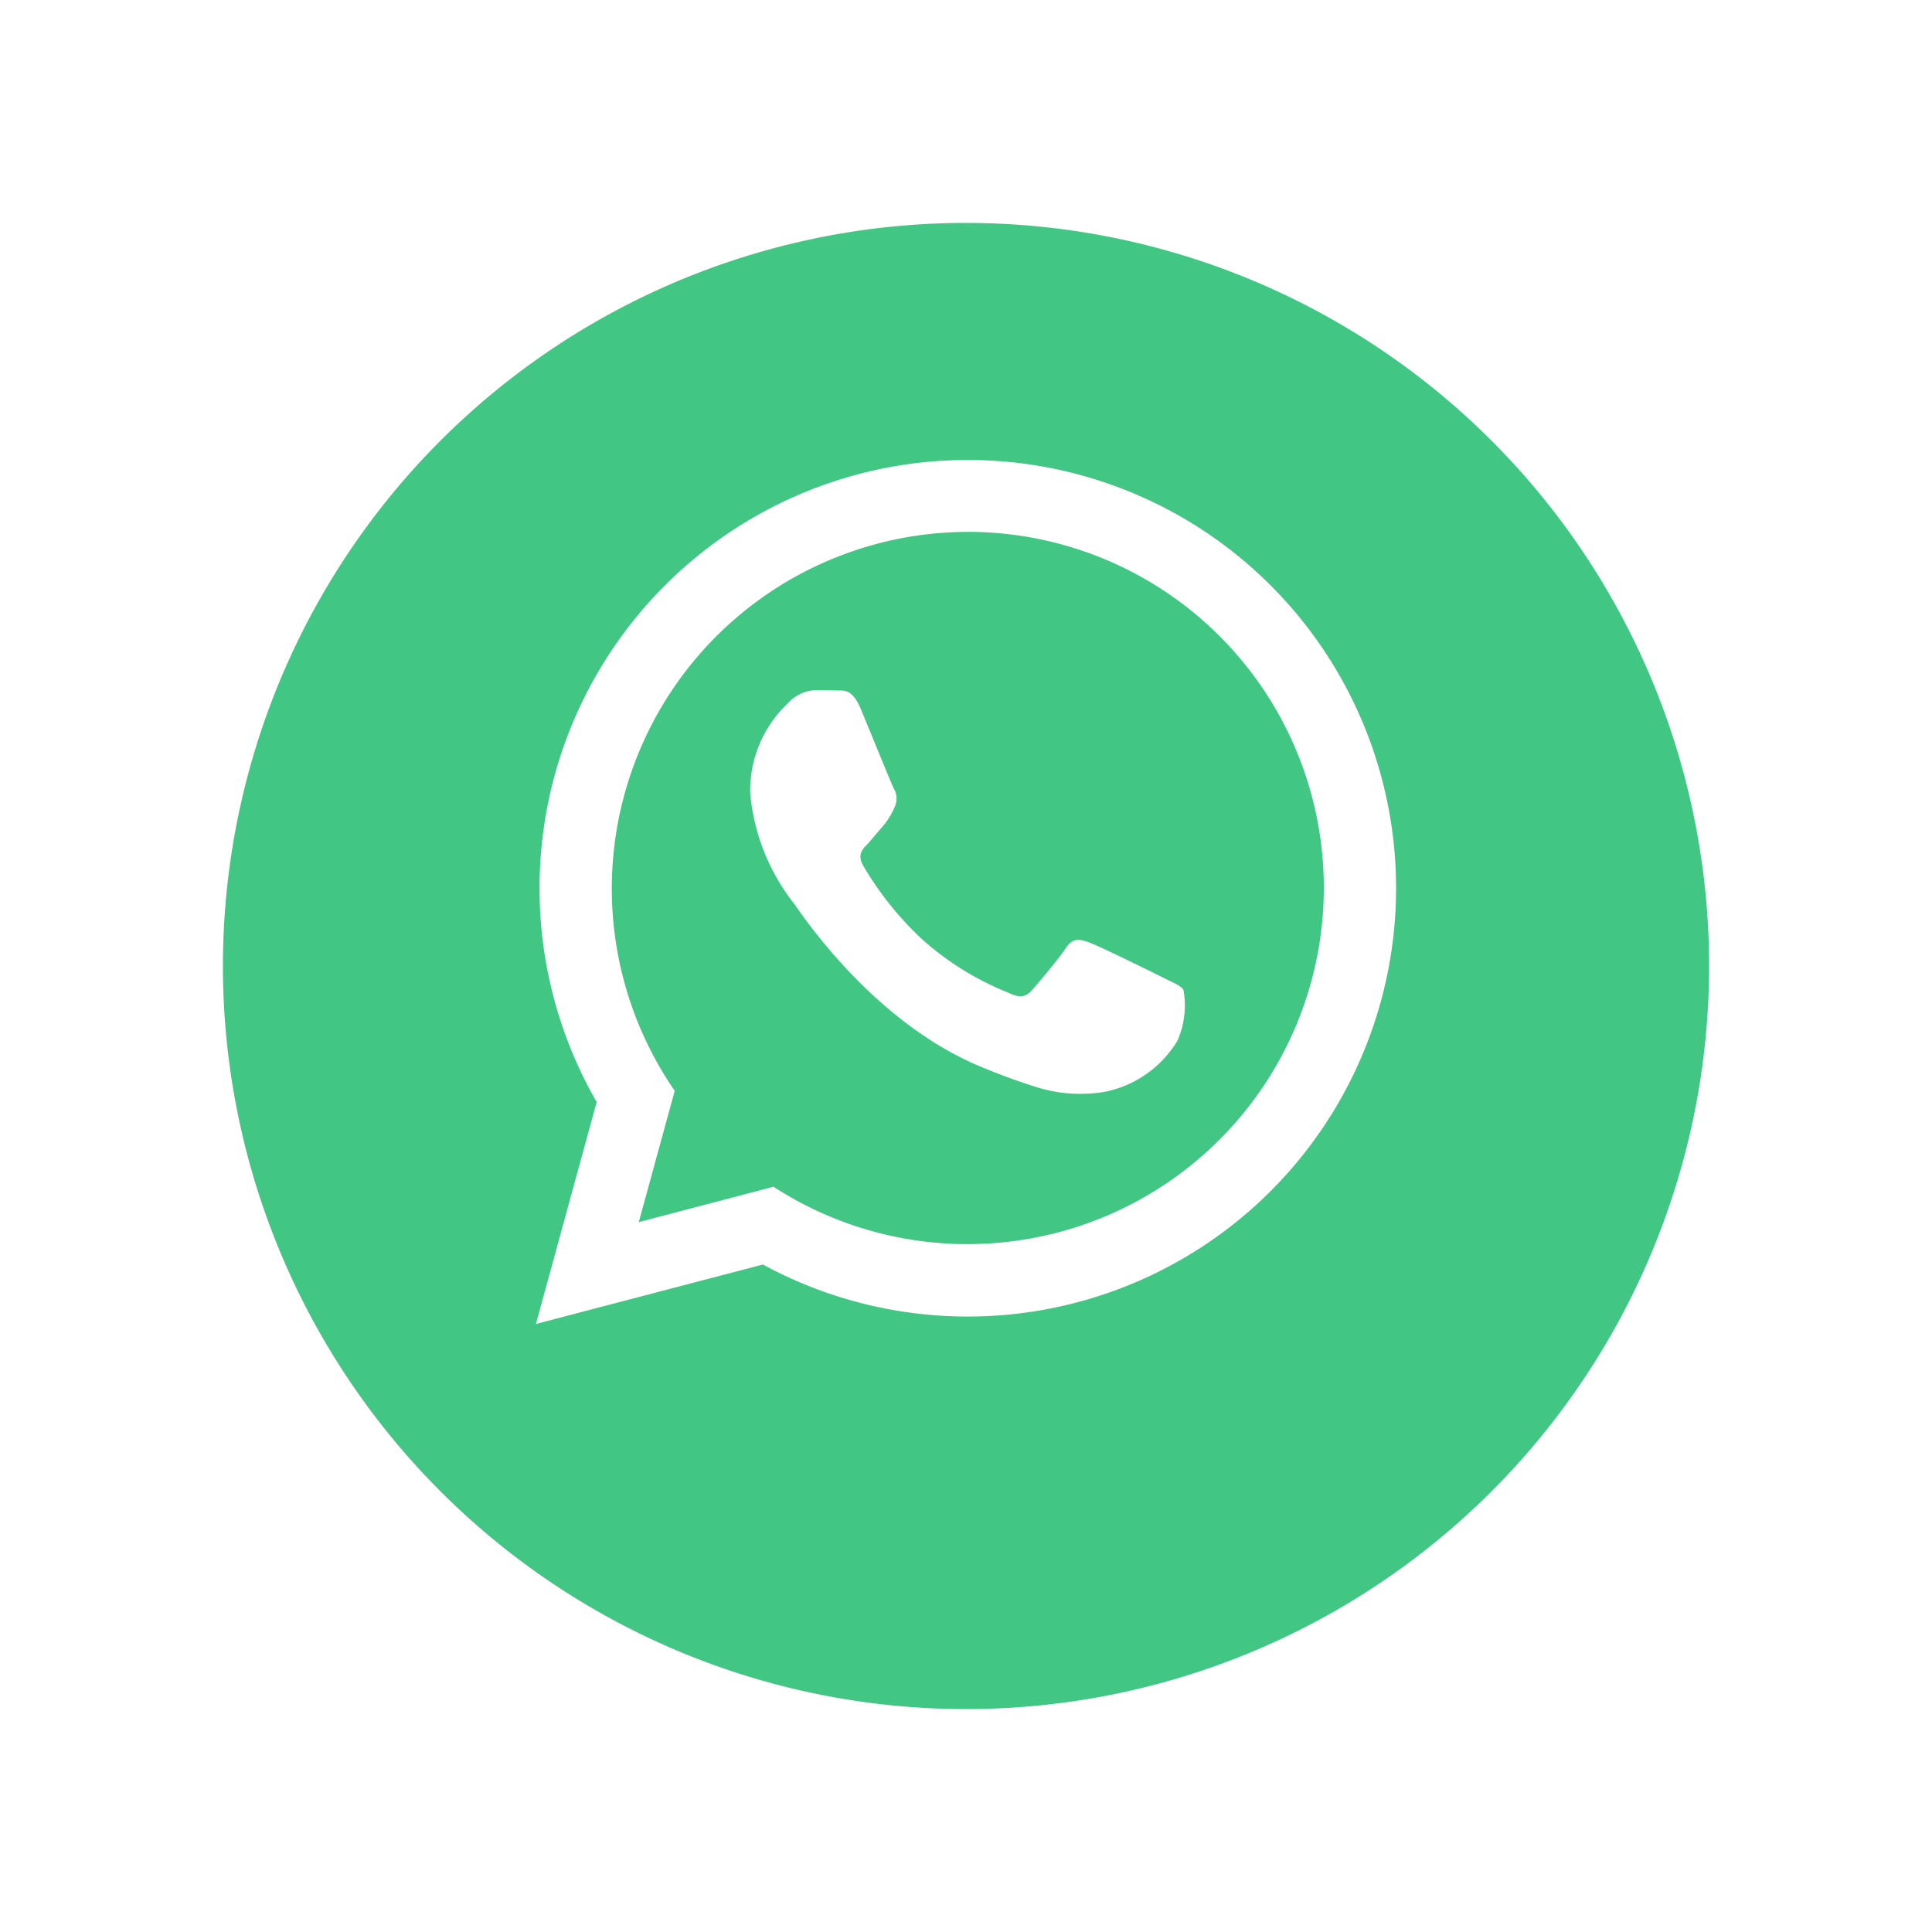 <svg xmlns="http://www.w3.org/2000/svg" width="78" height="78"><defs><filter id="Trazado_185" x="0" y="0" width="78" height="78" filterUnits="userSpaceOnUse"><feOffset dy="3"/><feGaussianBlur stdDeviation="3" result="blur"/><feFlood flood-opacity=".161"/><feComposite operator="in" in2="blur"/><feComposite in="SourceGraphic"/></filter></defs><g id="WhatsApp" transform="translate(9 6)"><g transform="translate(-9 -6)" filter="url(#Trazado_185)"><path id="Trazado_185-2" data-name="Trazado 185" d="M30 0A30 30 0 110 30 30 30 0 0130 0z" transform="translate(9 6)" fill="#41c683"/></g><path id="Trazado_184" data-name="Trazado 184" d="M22.476 7.921a14.4 14.4 0 00-11.838 22.567l-1.451 5.3 5.439-1.428a14.389 14.389 0 0022.218-12.053A14.368 14.368 0 0022.476 7.921zm8.455 20.55a4.448 4.448 0 01-2.916 2.054 5.911 5.911 0 01-2.722-.172 25.084 25.084 0 01-2.463-.91c-4.335-1.872-7.164-6.237-7.381-6.523a8.4 8.4 0 01-1.765-4.469 4.842 4.842 0 011.513-3.6 1.591 1.591 0 011.152-.541l.828.015c.264.012.621-.1.972.743.359.865 1.224 2.991 1.331 3.208a.8.8 0 01.035.758 2.986 2.986 0 01-.431.72l-.648.758c-.217.214-.441.449-.189.882a13.02 13.02 0 002.4 2.994 11.727 11.727 0 003.475 2.144c.431.214.683.179.937-.107s1.079-1.261 1.368-1.7.576-.361.972-.217 2.52 1.189 2.951 1.406.72.324.828.5a3.547 3.547 0 01-.247 2.057zM22.471 39.6a17.31 17.31 0 01-8.271-2.1l-9.166 2.4 2.453-8.961A17.291 17.291 0 1122.471 39.6z" transform="translate(7.602 7.552)" fill="#fff"/></g></svg>
